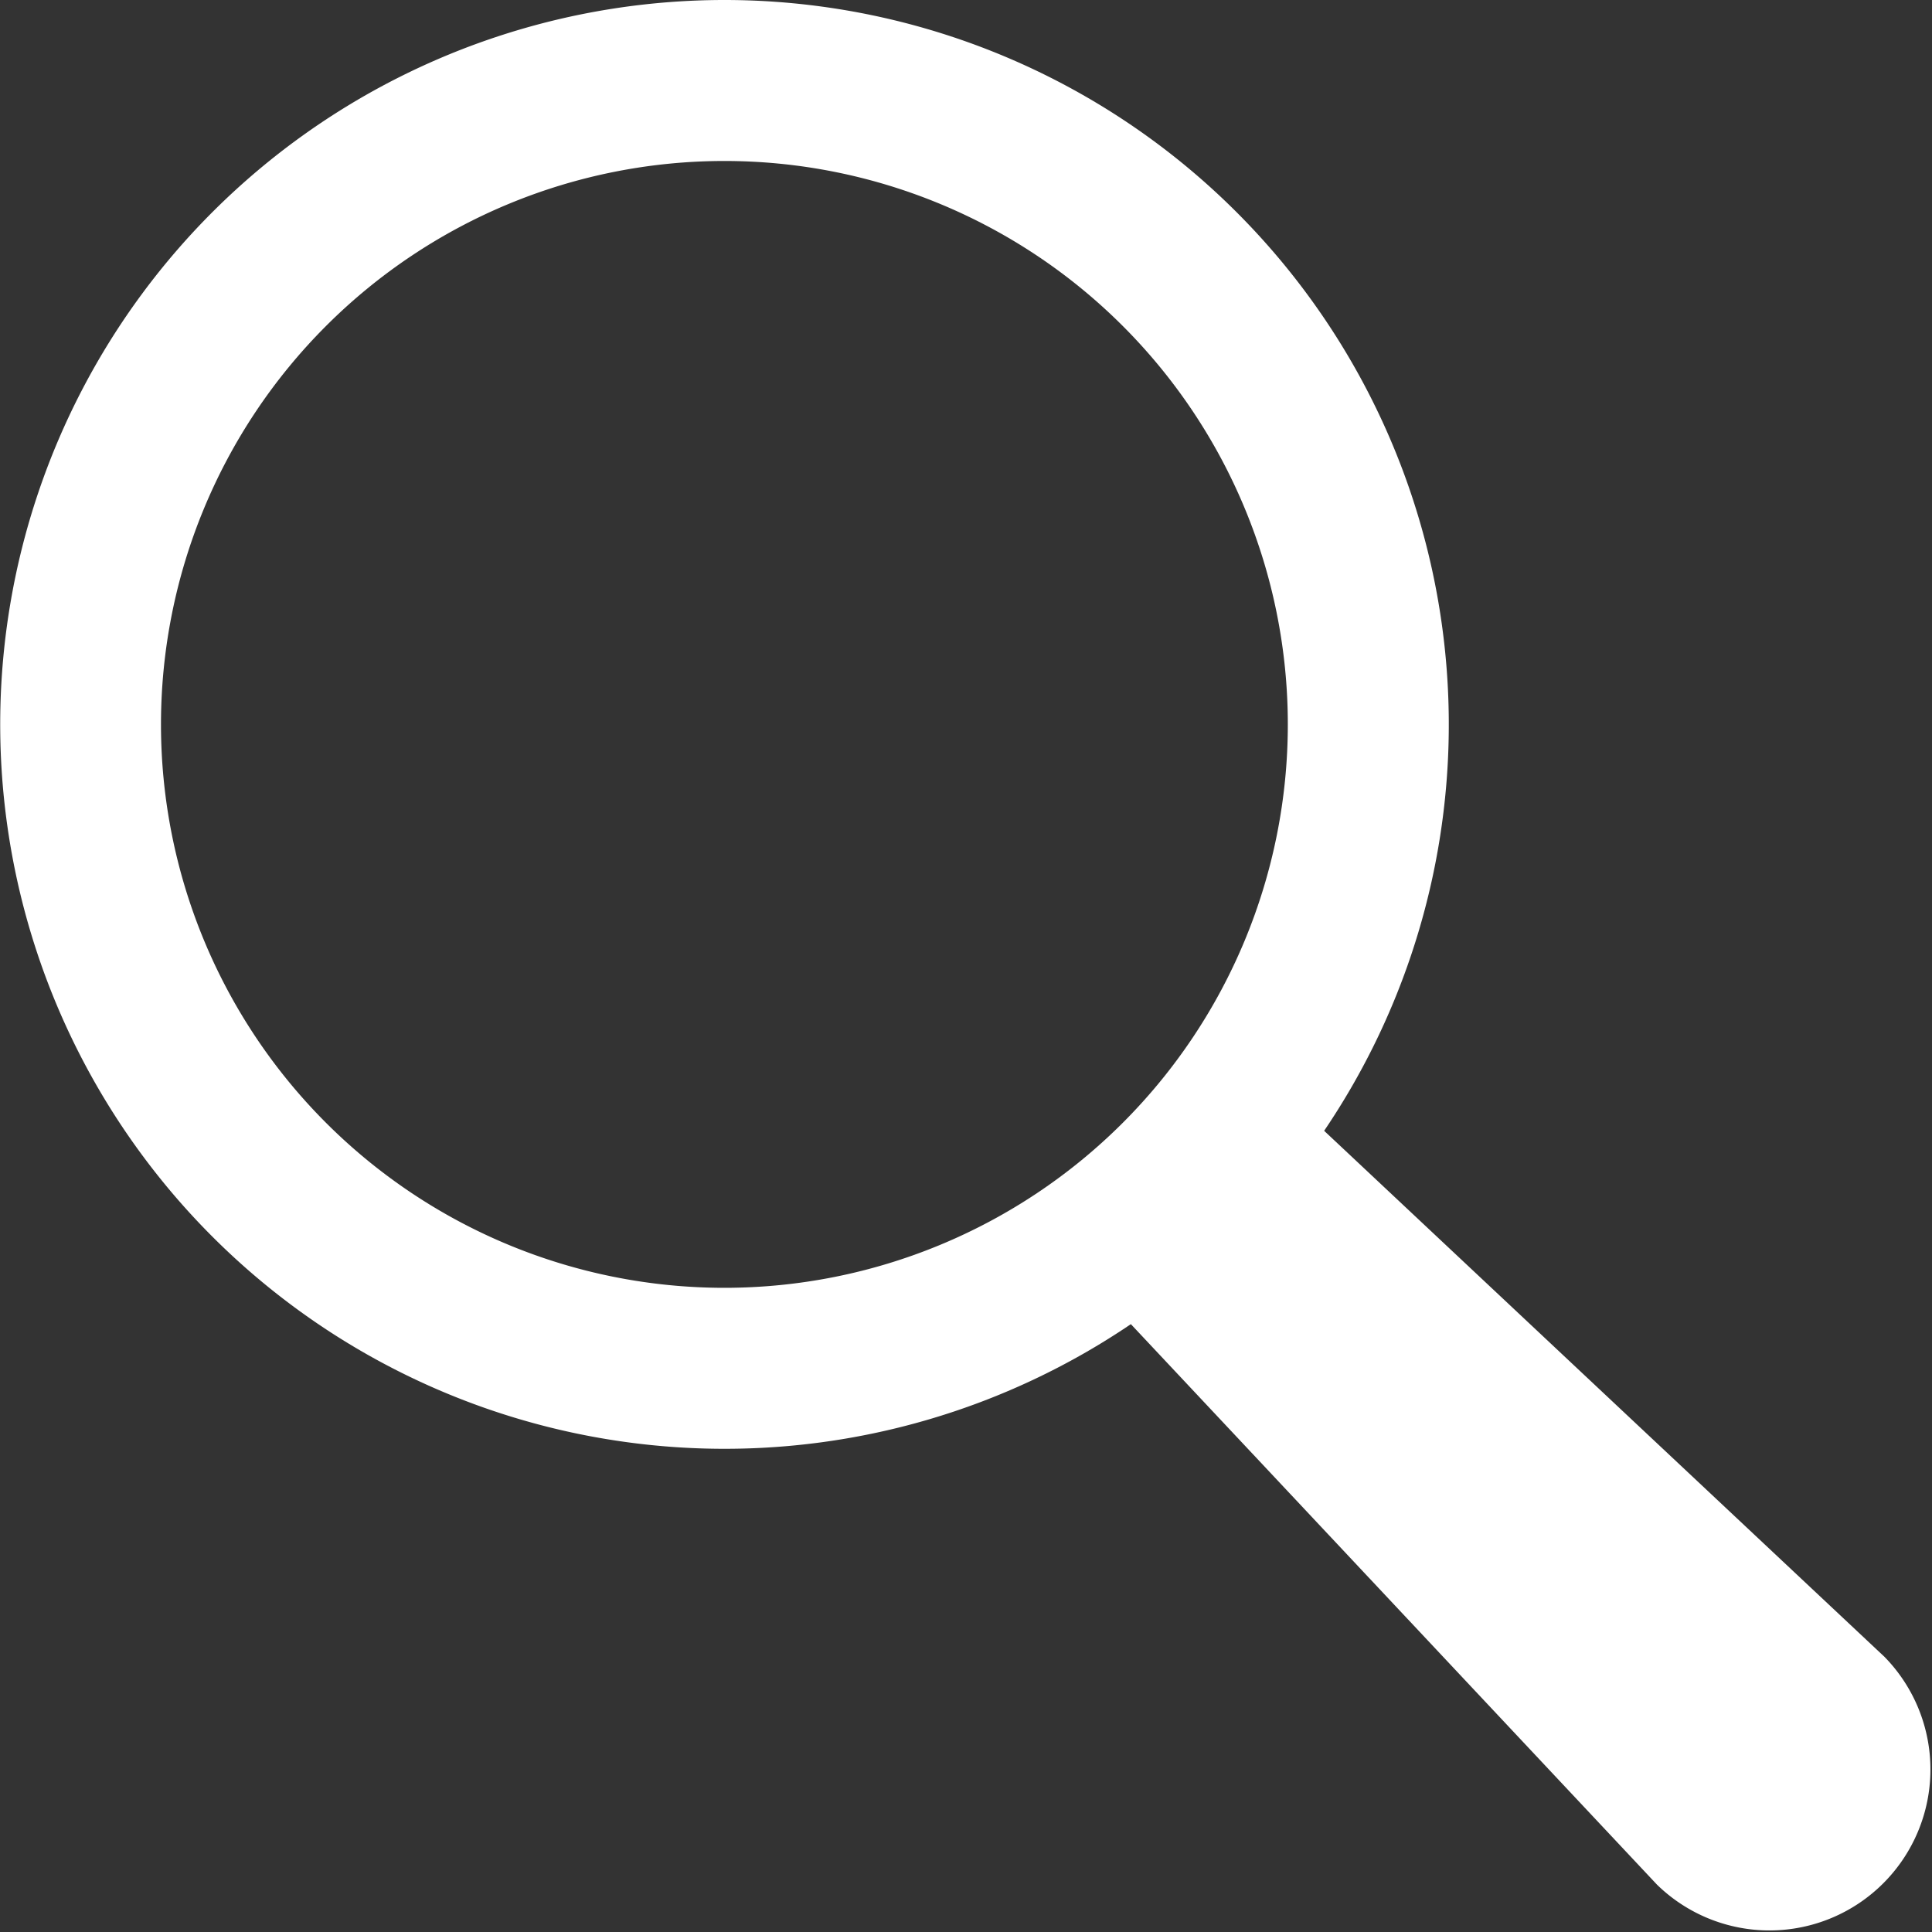 <svg id="GPicon_searchads" xmlns="http://www.w3.org/2000/svg" xmlns:xlink="http://www.w3.org/1999/xlink" width="77" height="77" viewBox="0 0 77 77">
  <rect x="0" y="0" width="77" height="77" fill="#333333" stroke="none"/>
  <defs>
    <clipPath id="clip-path">
      <rect id="Rectangle_4" data-name="Rectangle 4" width="77" height="77" transform="translate(0.315)" fill="#fff"/>
    </clipPath>
  </defs>
  <g id="Group_20" data-name="Group 20" transform="translate(-0.315)" clip-path="url(#clip-path)">
    <path id="Path_31" data-name="Path 31" d="M28.871,0a28.871,28.871,0,1,0,16.2,52.774L66.037,75.11a6.416,6.416,0,0,0,9.073-9.073L52.774,45.068A28.875,28.875,0,0,0,28.871,0M6.416,28.871A22.455,22.455,0,1,1,28.871,51.326,22.455,22.455,0,0,1,6.416,28.871" transform="translate(0.315)" fill="#fff" fill-rule="evenodd"/>
  </g>
</svg>
